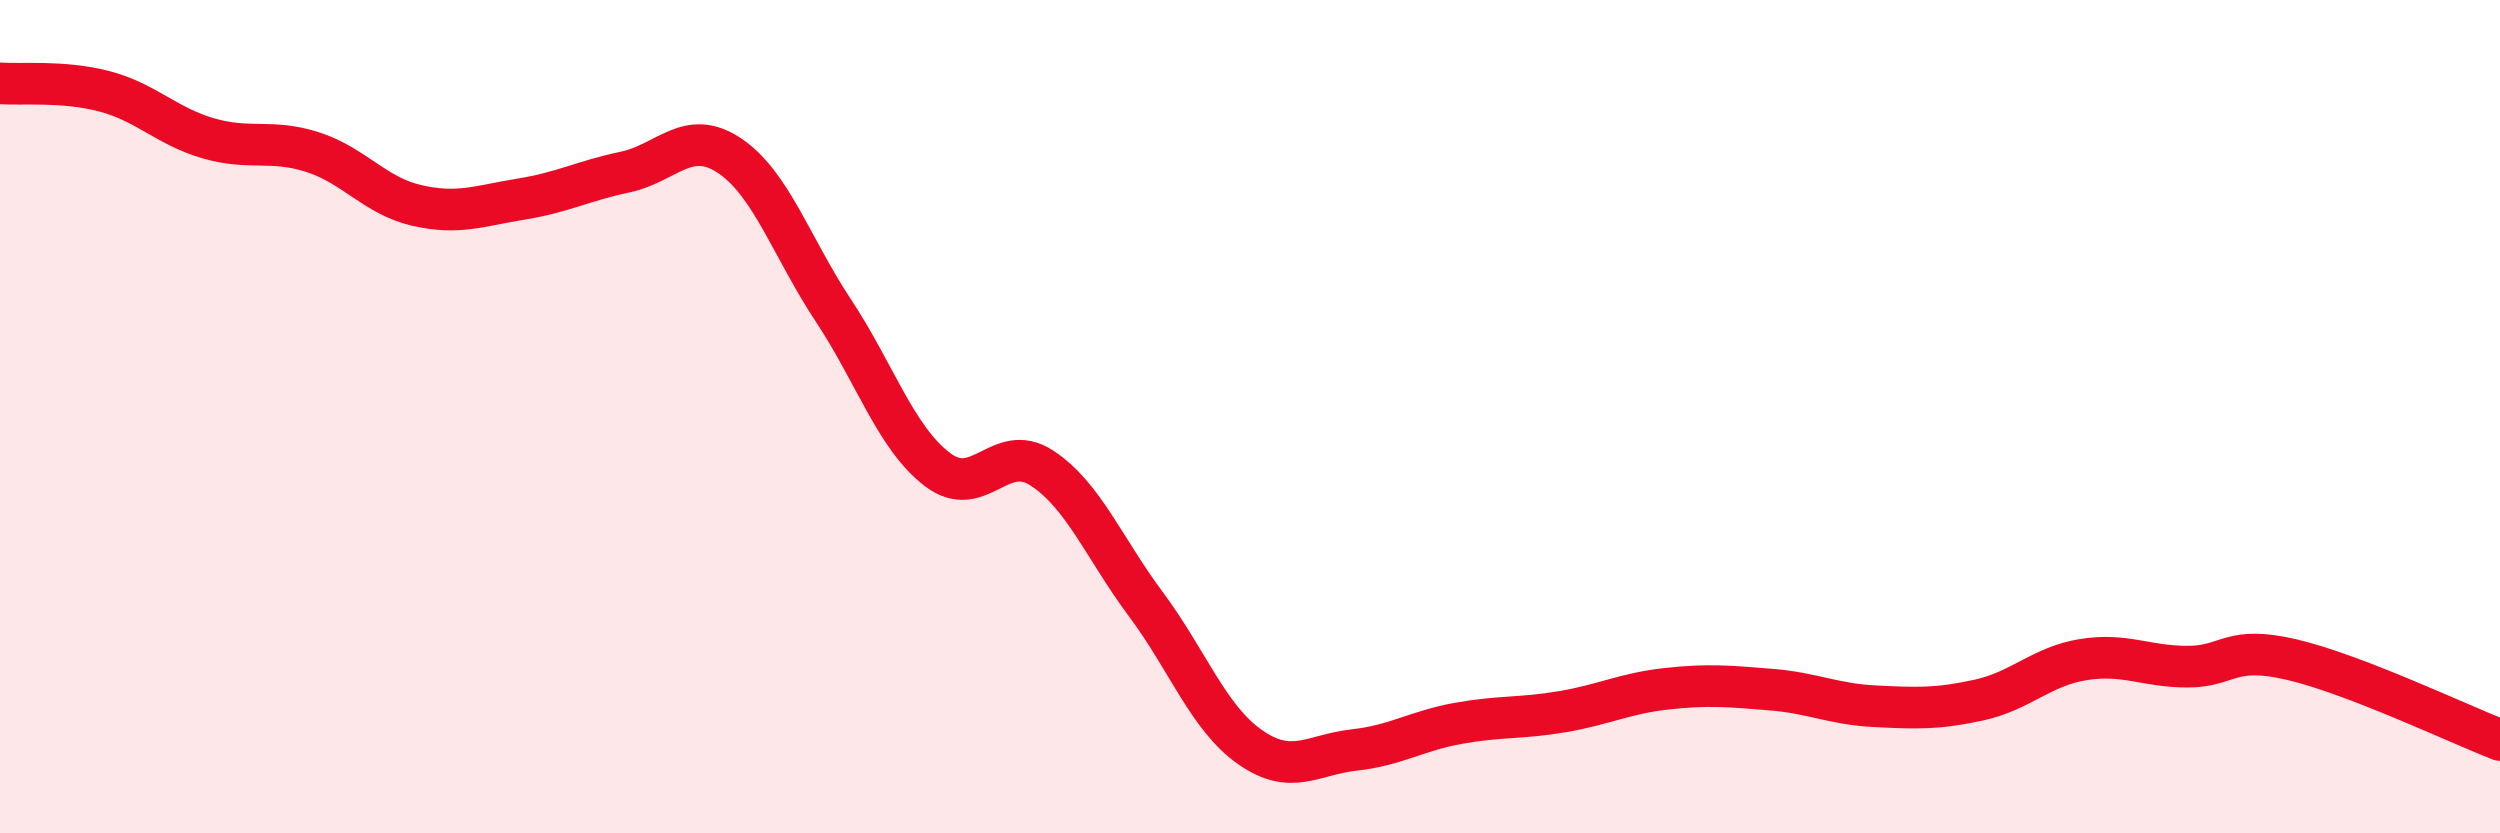 
    <svg width="60" height="20" viewBox="0 0 60 20" xmlns="http://www.w3.org/2000/svg">
      <path
        d="M 0,2 C 0.5,2.04 1.5,1.93 2.5,2.19 C 3.5,2.45 4,3.03 5,3.32 C 6,3.61 6.5,3.33 7.5,3.65 C 8.5,3.97 9,4.7 10,4.93 C 11,5.16 11.5,4.94 12.5,4.78 C 13.5,4.62 14,4.34 15,4.13 C 16,3.92 16.5,3.07 17.5,3.73 C 18.5,4.39 19,5.94 20,7.45 C 21,8.96 21.5,10.51 22.5,11.27 C 23.5,12.03 24,10.58 25,11.23 C 26,11.88 26.5,13.16 27.5,14.5 C 28.5,15.84 29,17.23 30,17.93 C 31,18.63 31.5,18.11 32.5,18 C 33.5,17.89 34,17.54 35,17.36 C 36,17.18 36.5,17.25 37.5,17.08 C 38.5,16.91 39,16.64 40,16.53 C 41,16.42 41.5,16.47 42.5,16.55 C 43.5,16.63 44,16.9 45,16.95 C 46,17 46.5,17.02 47.5,16.8 C 48.5,16.58 49,15.99 50,15.83 C 51,15.67 51.5,16 52.5,16 C 53.5,16 53.5,15.48 55,15.83 C 56.5,16.18 59,17.37 60,17.76L60 20L0 20Z"
        fill="#EB0A25"
        opacity="0.1"
        stroke-linecap="round"
        stroke-linejoin="round"
      />
      <path
        d="M 0,2 C 0.5,2.04 1.5,1.93 2.5,2.19 C 3.5,2.45 4,3.03 5,3.32 C 6,3.61 6.5,3.33 7.5,3.65 C 8.5,3.97 9,4.7 10,4.93 C 11,5.16 11.5,4.94 12.5,4.78 C 13.5,4.62 14,4.34 15,4.13 C 16,3.92 16.5,3.07 17.5,3.73 C 18.5,4.39 19,5.94 20,7.45 C 21,8.96 21.5,10.51 22.5,11.27 C 23.5,12.03 24,10.58 25,11.23 C 26,11.88 26.5,13.16 27.5,14.5 C 28.5,15.84 29,17.23 30,17.93 C 31,18.63 31.5,18.11 32.5,18 C 33.5,17.89 34,17.54 35,17.36 C 36,17.18 36.5,17.25 37.5,17.08 C 38.5,16.91 39,16.64 40,16.53 C 41,16.42 41.5,16.47 42.5,16.55 C 43.5,16.63 44,16.9 45,16.95 C 46,17 46.5,17.02 47.5,16.8 C 48.5,16.58 49,15.99 50,15.83 C 51,15.67 51.5,16 52.5,16 C 53.5,16 53.5,15.48 55,15.83 C 56.5,16.18 59,17.37 60,17.76"
        stroke="#EB0A25"
        stroke-width="1"
        fill="none"
        stroke-linecap="round"
        stroke-linejoin="round"
      />
    </svg>
  